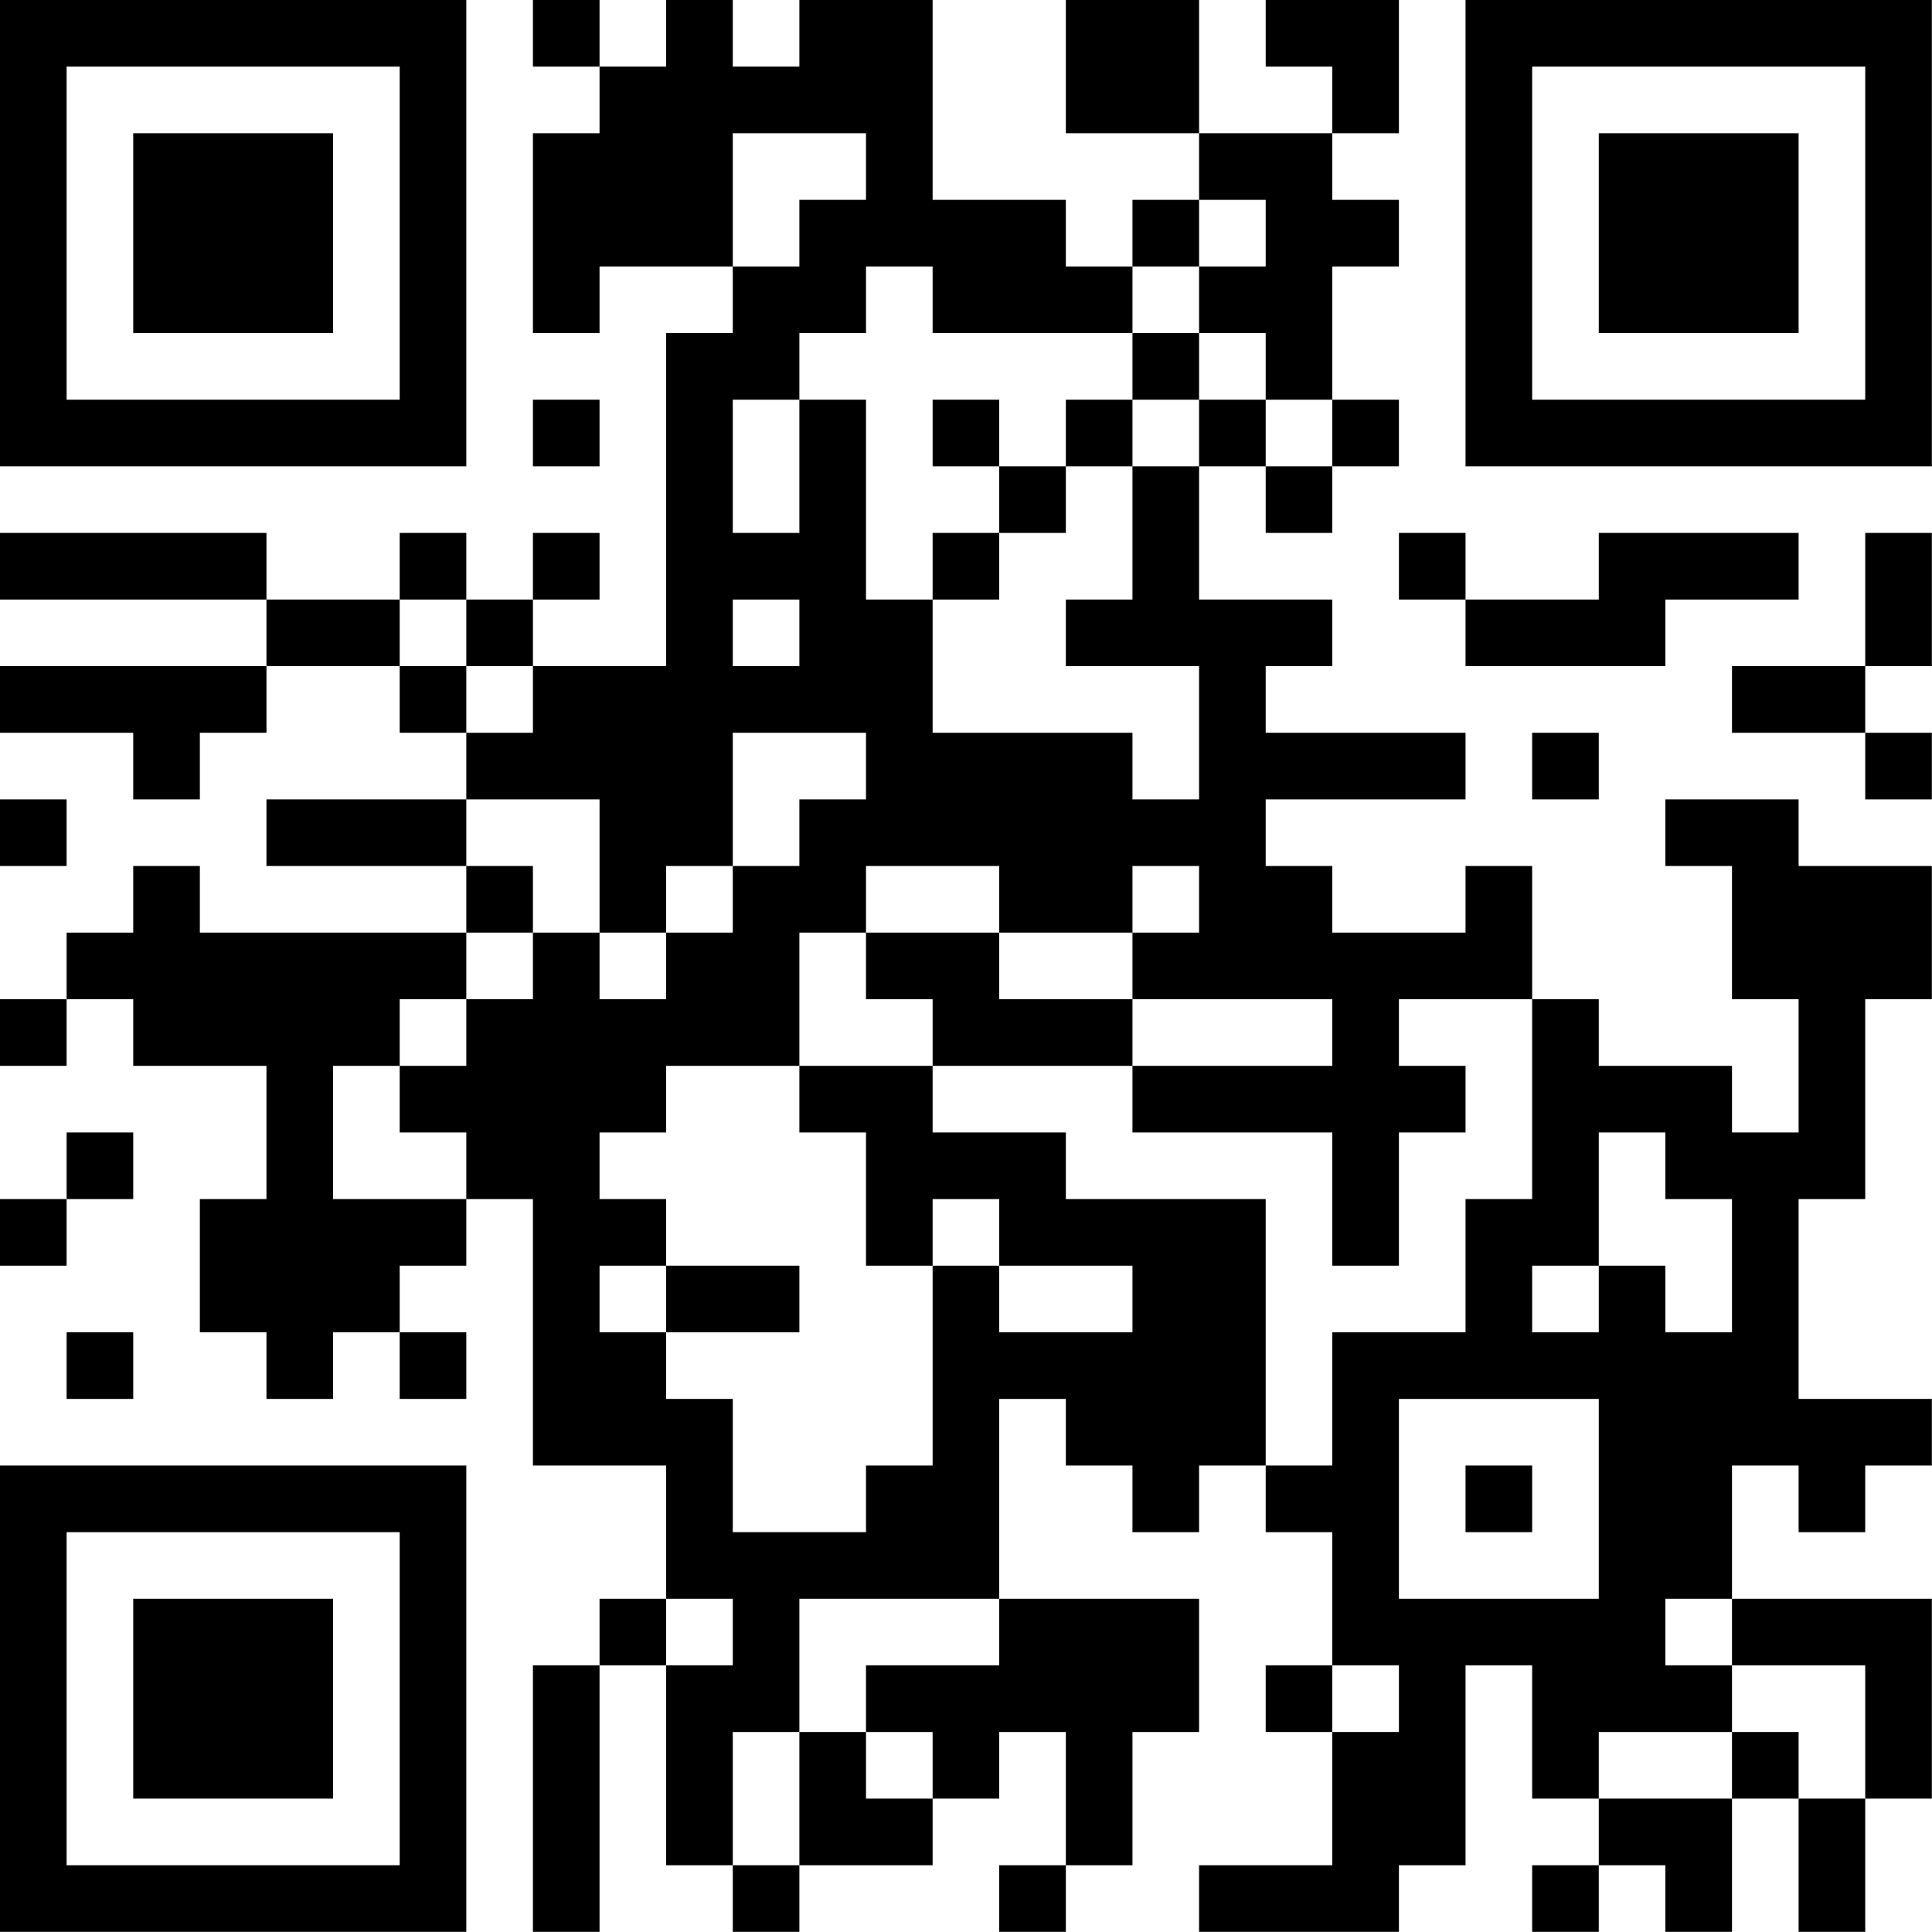 <?xml version="1.0" encoding="UTF-8"?>
<svg xmlns="http://www.w3.org/2000/svg" version="1.1" width="100" height="100" viewBox="0 0 100 100"><rect x="0" y="0" width="100" height="100" fill="#ffffff"/><g transform="scale(3.448)"><g transform="translate(0,0)"><path fill-rule="evenodd" d="M8 0L8 1L9 1L9 2L8 2L8 5L9 5L9 4L11 4L11 5L10 5L10 10L8 10L8 9L9 9L9 8L8 8L8 9L7 9L7 8L6 8L6 9L4 9L4 8L0 8L0 9L4 9L4 10L0 10L0 11L2 11L2 12L3 12L3 11L4 11L4 10L6 10L6 11L7 11L7 12L4 12L4 13L7 13L7 14L3 14L3 13L2 13L2 14L1 14L1 15L0 15L0 16L1 16L1 15L2 15L2 16L4 16L4 18L3 18L3 20L4 20L4 21L5 21L5 20L6 20L6 21L7 21L7 20L6 20L6 19L7 19L7 18L8 18L8 22L10 22L10 24L9 24L9 25L8 25L8 29L9 29L9 25L10 25L10 28L11 28L11 29L12 29L12 28L14 28L14 27L15 27L15 26L16 26L16 28L15 28L15 29L16 29L16 28L17 28L17 26L18 26L18 24L15 24L15 21L16 21L16 22L17 22L17 23L18 23L18 22L19 22L19 23L20 23L20 25L19 25L19 26L20 26L20 28L18 28L18 29L21 29L21 28L22 28L22 25L23 25L23 27L24 27L24 28L23 28L23 29L24 29L24 28L25 28L25 29L26 29L26 27L27 27L27 29L28 29L28 27L29 27L29 24L26 24L26 22L27 22L27 23L28 23L28 22L29 22L29 21L27 21L27 18L28 18L28 15L29 15L29 13L27 13L27 12L25 12L25 13L26 13L26 15L27 15L27 17L26 17L26 16L24 16L24 15L23 15L23 13L22 13L22 14L20 14L20 13L19 13L19 12L22 12L22 11L19 11L19 10L20 10L20 9L18 9L18 7L19 7L19 8L20 8L20 7L21 7L21 6L20 6L20 4L21 4L21 3L20 3L20 2L21 2L21 0L19 0L19 1L20 1L20 2L18 2L18 0L16 0L16 2L18 2L18 3L17 3L17 4L16 4L16 3L14 3L14 0L12 0L12 1L11 1L11 0L10 0L10 1L9 1L9 0ZM11 2L11 4L12 4L12 3L13 3L13 2ZM18 3L18 4L17 4L17 5L14 5L14 4L13 4L13 5L12 5L12 6L11 6L11 8L12 8L12 6L13 6L13 9L14 9L14 11L17 11L17 12L18 12L18 10L16 10L16 9L17 9L17 7L18 7L18 6L19 6L19 7L20 7L20 6L19 6L19 5L18 5L18 4L19 4L19 3ZM17 5L17 6L16 6L16 7L15 7L15 6L14 6L14 7L15 7L15 8L14 8L14 9L15 9L15 8L16 8L16 7L17 7L17 6L18 6L18 5ZM8 6L8 7L9 7L9 6ZM21 8L21 9L22 9L22 10L25 10L25 9L27 9L27 8L24 8L24 9L22 9L22 8ZM28 8L28 10L26 10L26 11L28 11L28 12L29 12L29 11L28 11L28 10L29 10L29 8ZM6 9L6 10L7 10L7 11L8 11L8 10L7 10L7 9ZM11 9L11 10L12 10L12 9ZM11 11L11 13L10 13L10 14L9 14L9 12L7 12L7 13L8 13L8 14L7 14L7 15L6 15L6 16L5 16L5 18L7 18L7 17L6 17L6 16L7 16L7 15L8 15L8 14L9 14L9 15L10 15L10 14L11 14L11 13L12 13L12 12L13 12L13 11ZM23 11L23 12L24 12L24 11ZM0 12L0 13L1 13L1 12ZM13 13L13 14L12 14L12 16L10 16L10 17L9 17L9 18L10 18L10 19L9 19L9 20L10 20L10 21L11 21L11 23L13 23L13 22L14 22L14 19L15 19L15 20L17 20L17 19L15 19L15 18L14 18L14 19L13 19L13 17L12 17L12 16L14 16L14 17L16 17L16 18L19 18L19 22L20 22L20 20L22 20L22 18L23 18L23 15L21 15L21 16L22 16L22 17L21 17L21 19L20 19L20 17L17 17L17 16L20 16L20 15L17 15L17 14L18 14L18 13L17 13L17 14L15 14L15 13ZM13 14L13 15L14 15L14 16L17 16L17 15L15 15L15 14ZM1 17L1 18L0 18L0 19L1 19L1 18L2 18L2 17ZM24 17L24 19L23 19L23 20L24 20L24 19L25 19L25 20L26 20L26 18L25 18L25 17ZM10 19L10 20L12 20L12 19ZM1 20L1 21L2 21L2 20ZM21 21L21 24L24 24L24 21ZM22 22L22 23L23 23L23 22ZM10 24L10 25L11 25L11 24ZM12 24L12 26L11 26L11 28L12 28L12 26L13 26L13 27L14 27L14 26L13 26L13 25L15 25L15 24ZM25 24L25 25L26 25L26 26L24 26L24 27L26 27L26 26L27 26L27 27L28 27L28 25L26 25L26 24ZM20 25L20 26L21 26L21 25ZM0 0L0 7L7 7L7 0ZM1 1L1 6L6 6L6 1ZM2 2L2 5L5 5L5 2ZM22 0L22 7L29 7L29 0ZM23 1L23 6L28 6L28 1ZM24 2L24 5L27 5L27 2ZM0 22L0 29L7 29L7 22ZM1 23L1 28L6 28L6 23ZM2 24L2 27L5 27L5 24Z" fill="#000000"/></g></g></svg>
